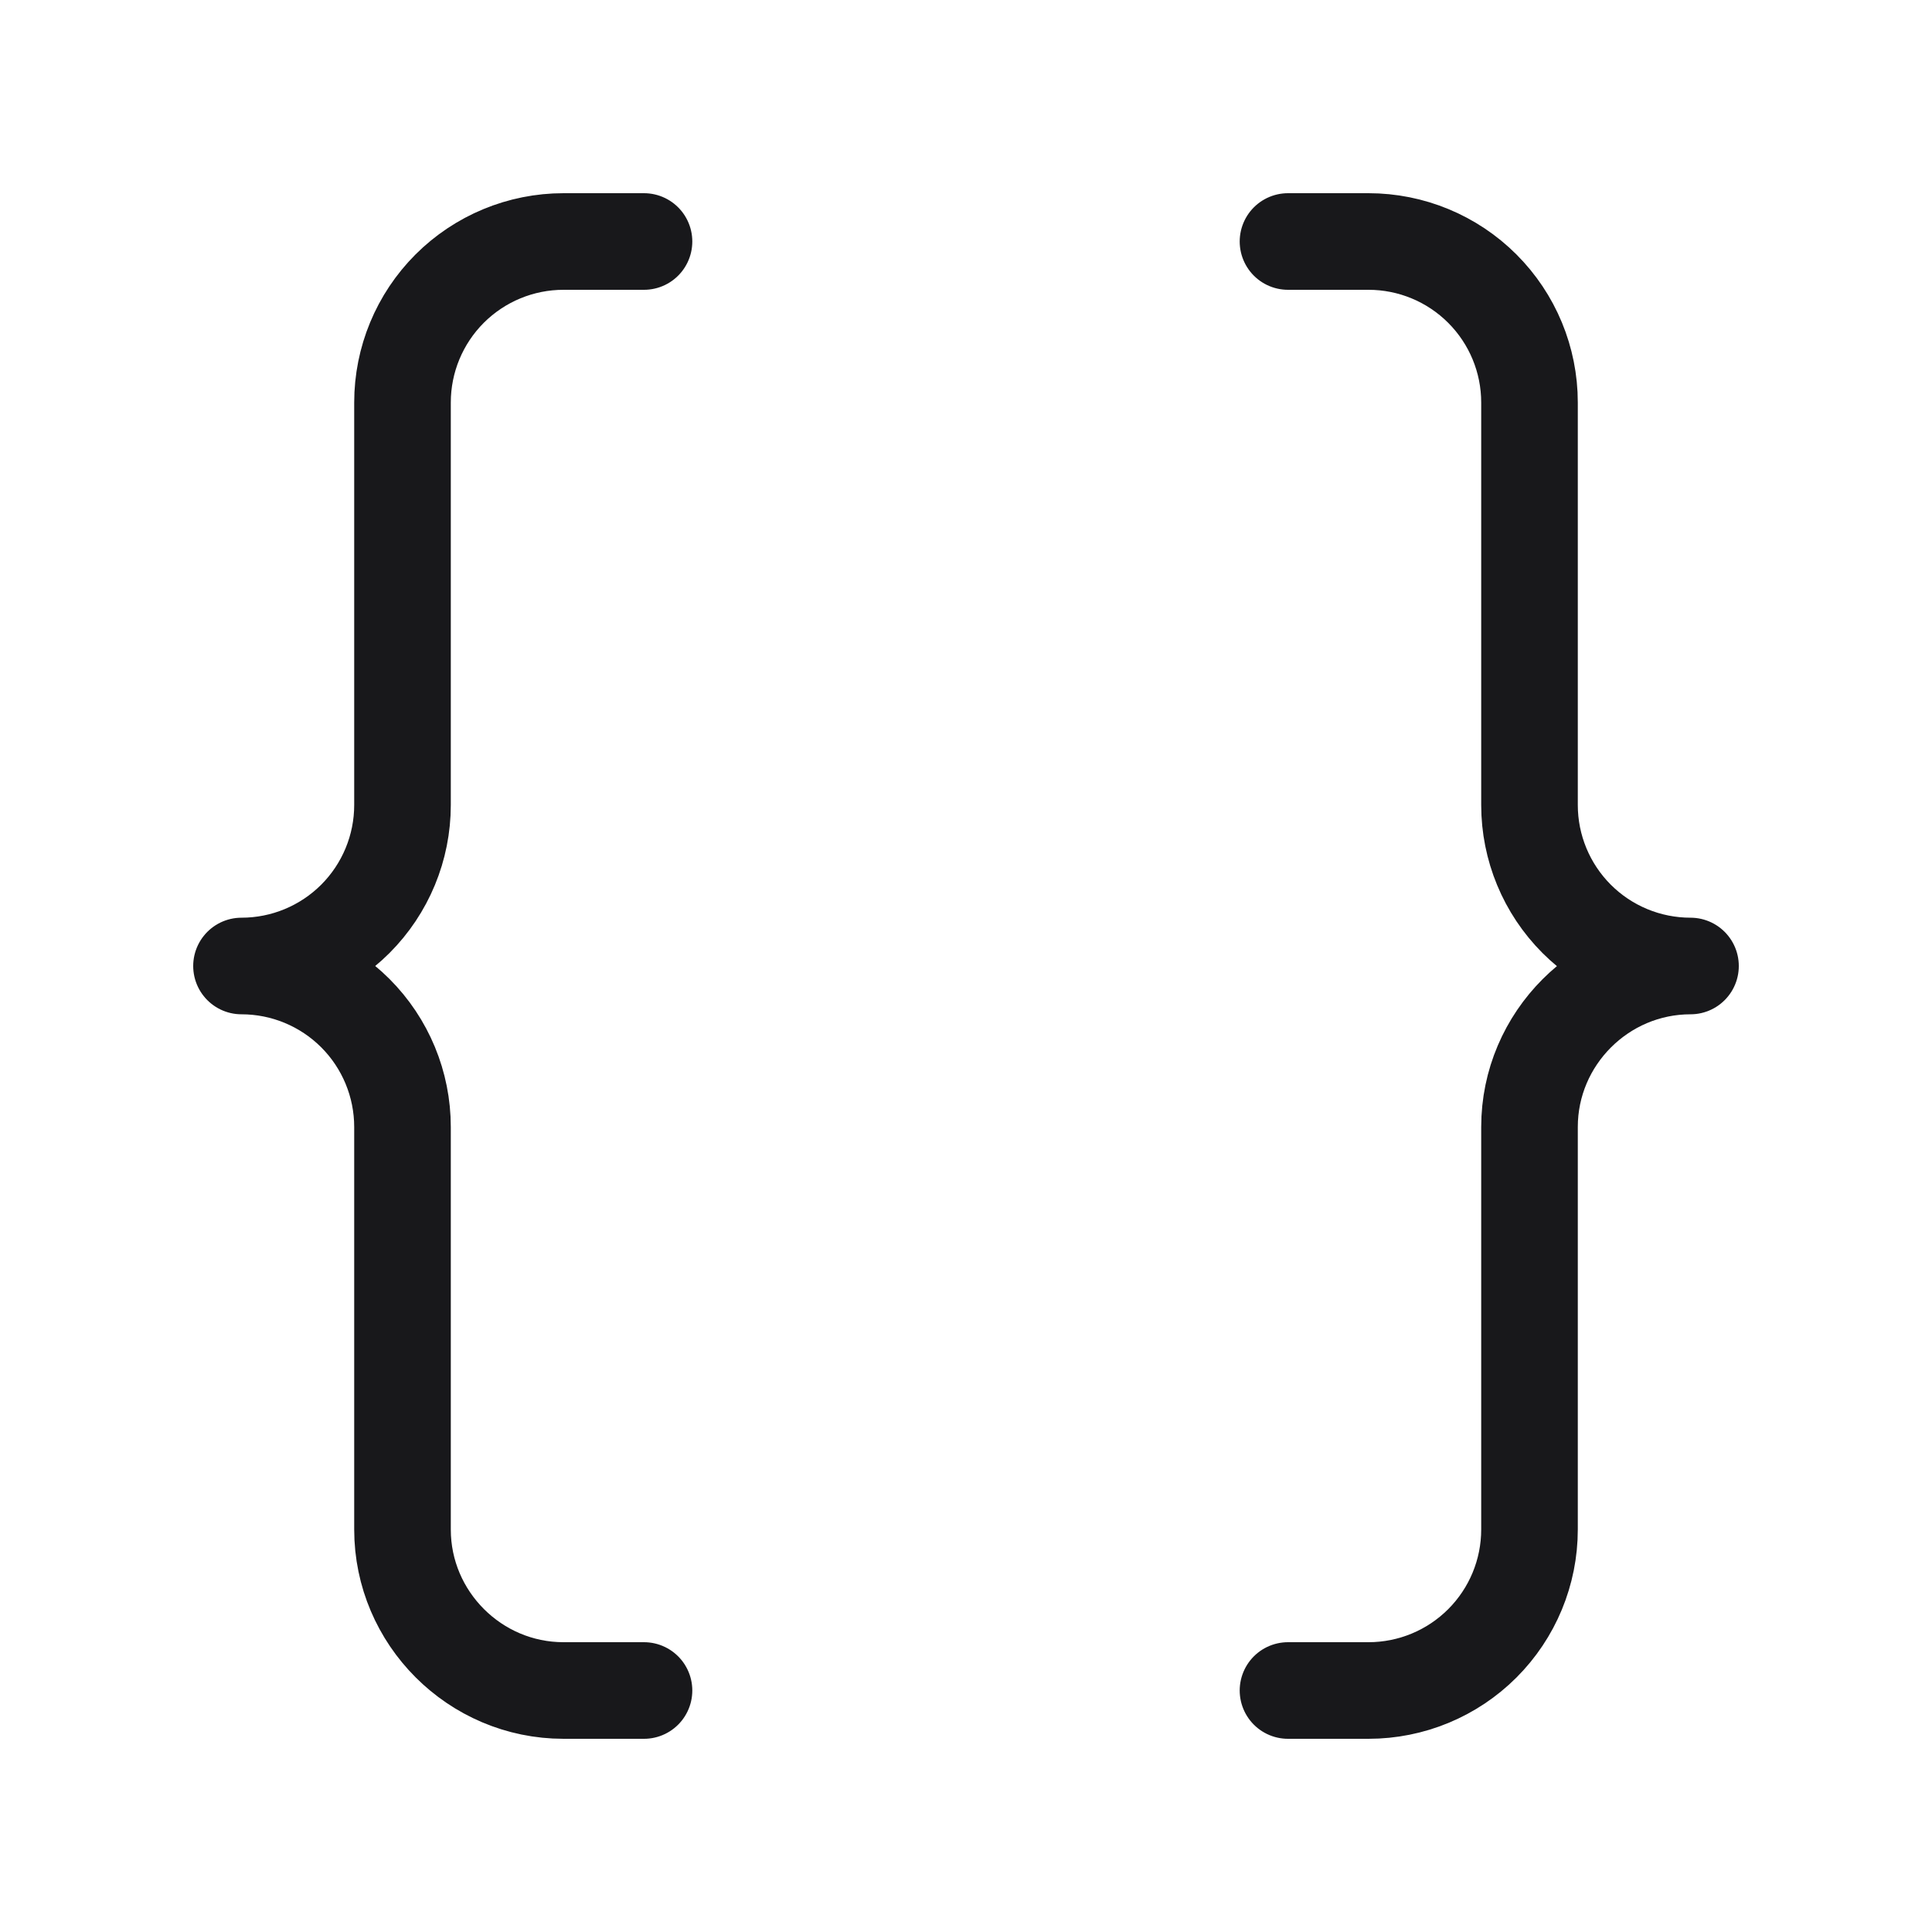 <svg width="45" height="45" viewBox="0 0 45 45" fill="none" xmlns="http://www.w3.org/2000/svg">
<path d="M15 5.625H13.125C12.13 5.625 11.177 6.02 10.473 6.723C9.77 7.427 9.375 8.38 9.375 9.375V18.75C9.375 19.745 8.98 20.698 8.277 21.402C7.573 22.105 6.62 22.5 5.625 22.5C6.62 22.5 7.573 22.895 8.277 23.598C8.98 24.302 9.375 25.255 9.375 26.25V35.625C9.375 37.688 11.062 39.375 13.125 39.375H15" stroke="#18181B" stroke-width="2.25" stroke-linecap="round" stroke-linejoin="round"/>
<path d="M30 39.375H31.875C32.869 39.375 33.823 38.98 34.526 38.277C35.23 37.573 35.625 36.62 35.625 35.625V26.25C35.625 24.188 37.312 22.5 39.375 22.5C38.38 22.5 37.426 22.105 36.723 21.402C36.02 20.698 35.625 19.745 35.625 18.75V9.375C35.625 8.38 35.23 7.427 34.526 6.723C33.823 6.02 32.869 5.625 31.875 5.625H30" stroke="#18181B" stroke-width="2.25" stroke-linecap="round" stroke-linejoin="round"/>
</svg>
